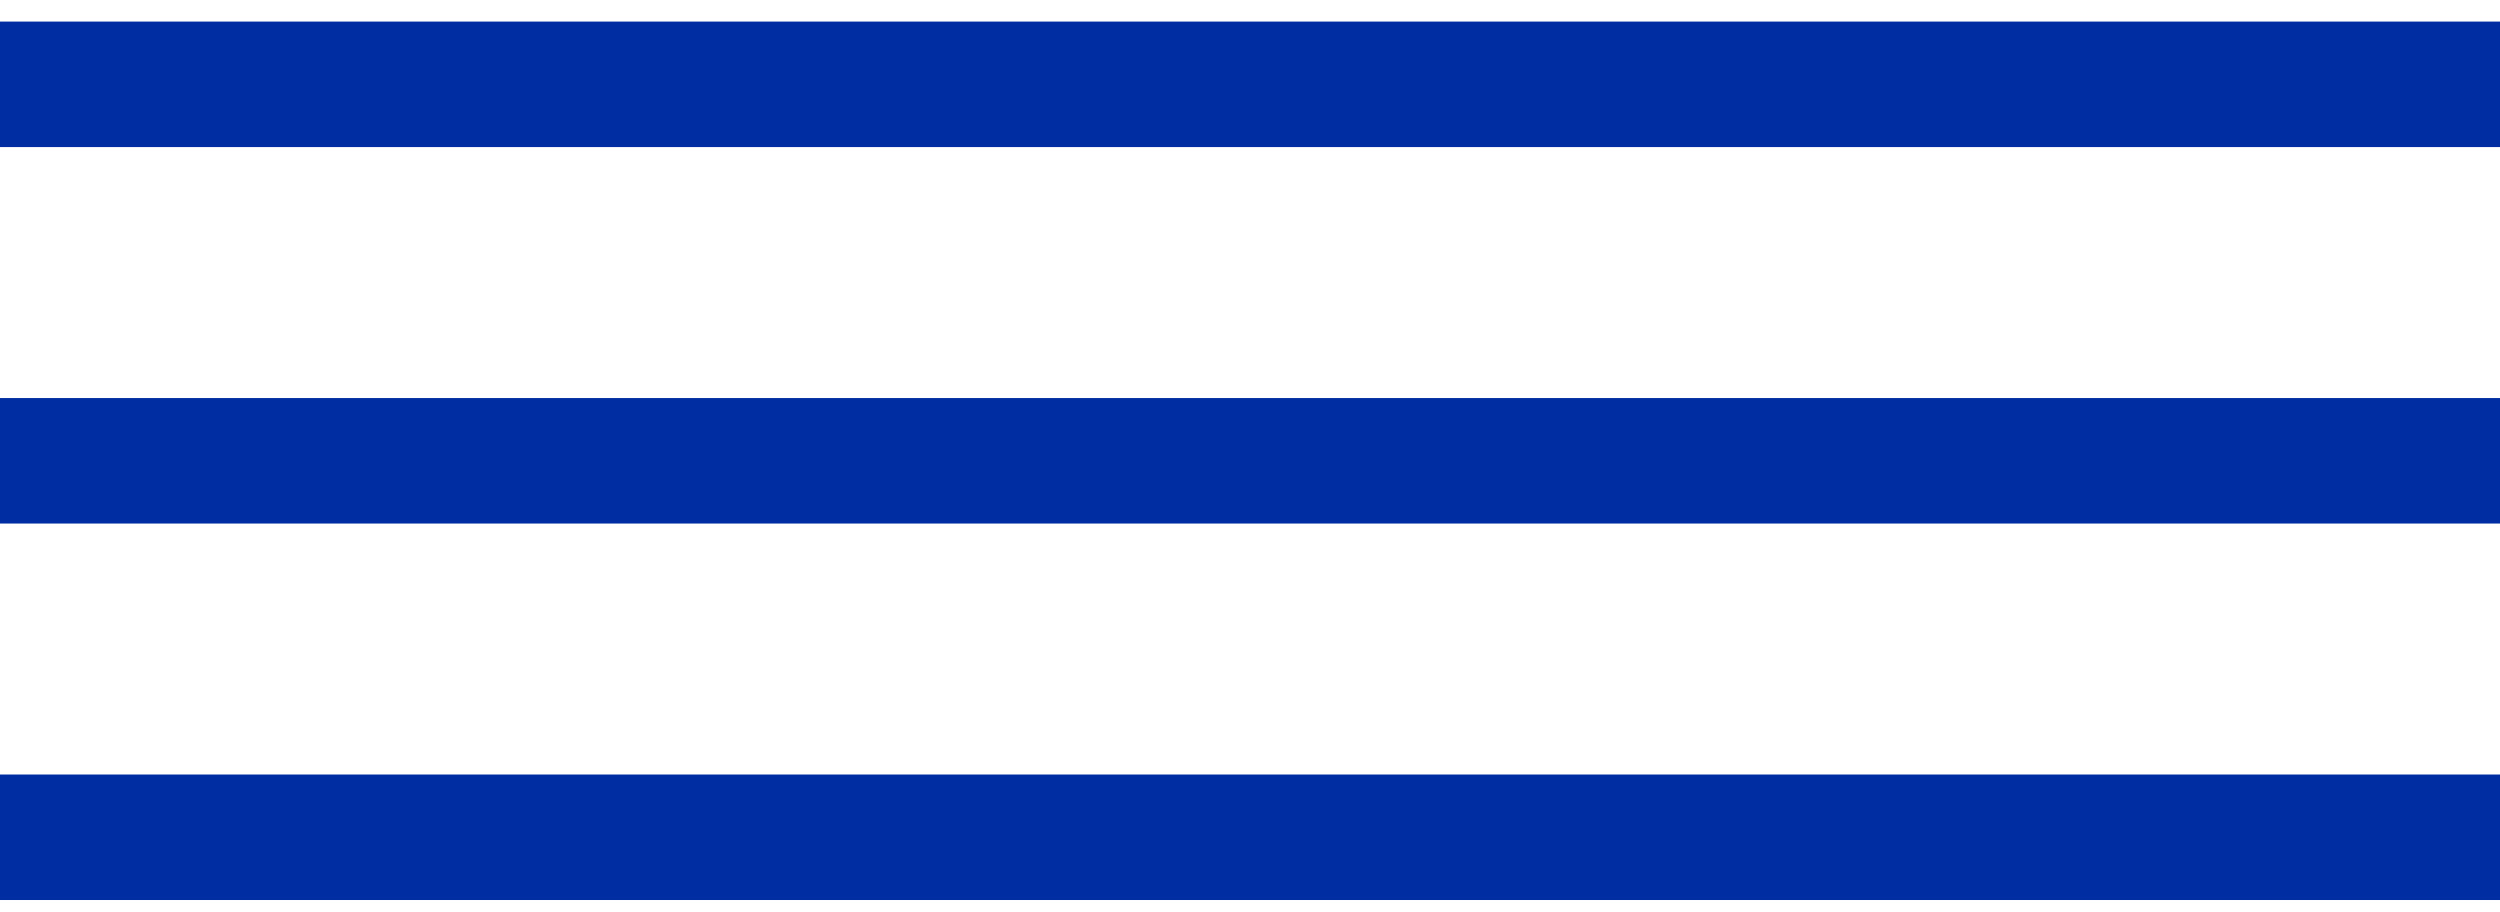 <?xml version="1.0" encoding="UTF-8"?> <svg xmlns="http://www.w3.org/2000/svg" width="85" height="31" viewBox="0 0 85 31" fill="none"><line y1="28.467" x2="85" y2="28.467" stroke="#002EA2" stroke-width="4.267"></line><line y1="15.667" x2="85" y2="15.667" stroke="#002EA2" stroke-width="4.267"></line><line y1="2.867" x2="85" y2="2.867" stroke="#002EA2" stroke-width="4.267"></line></svg> 